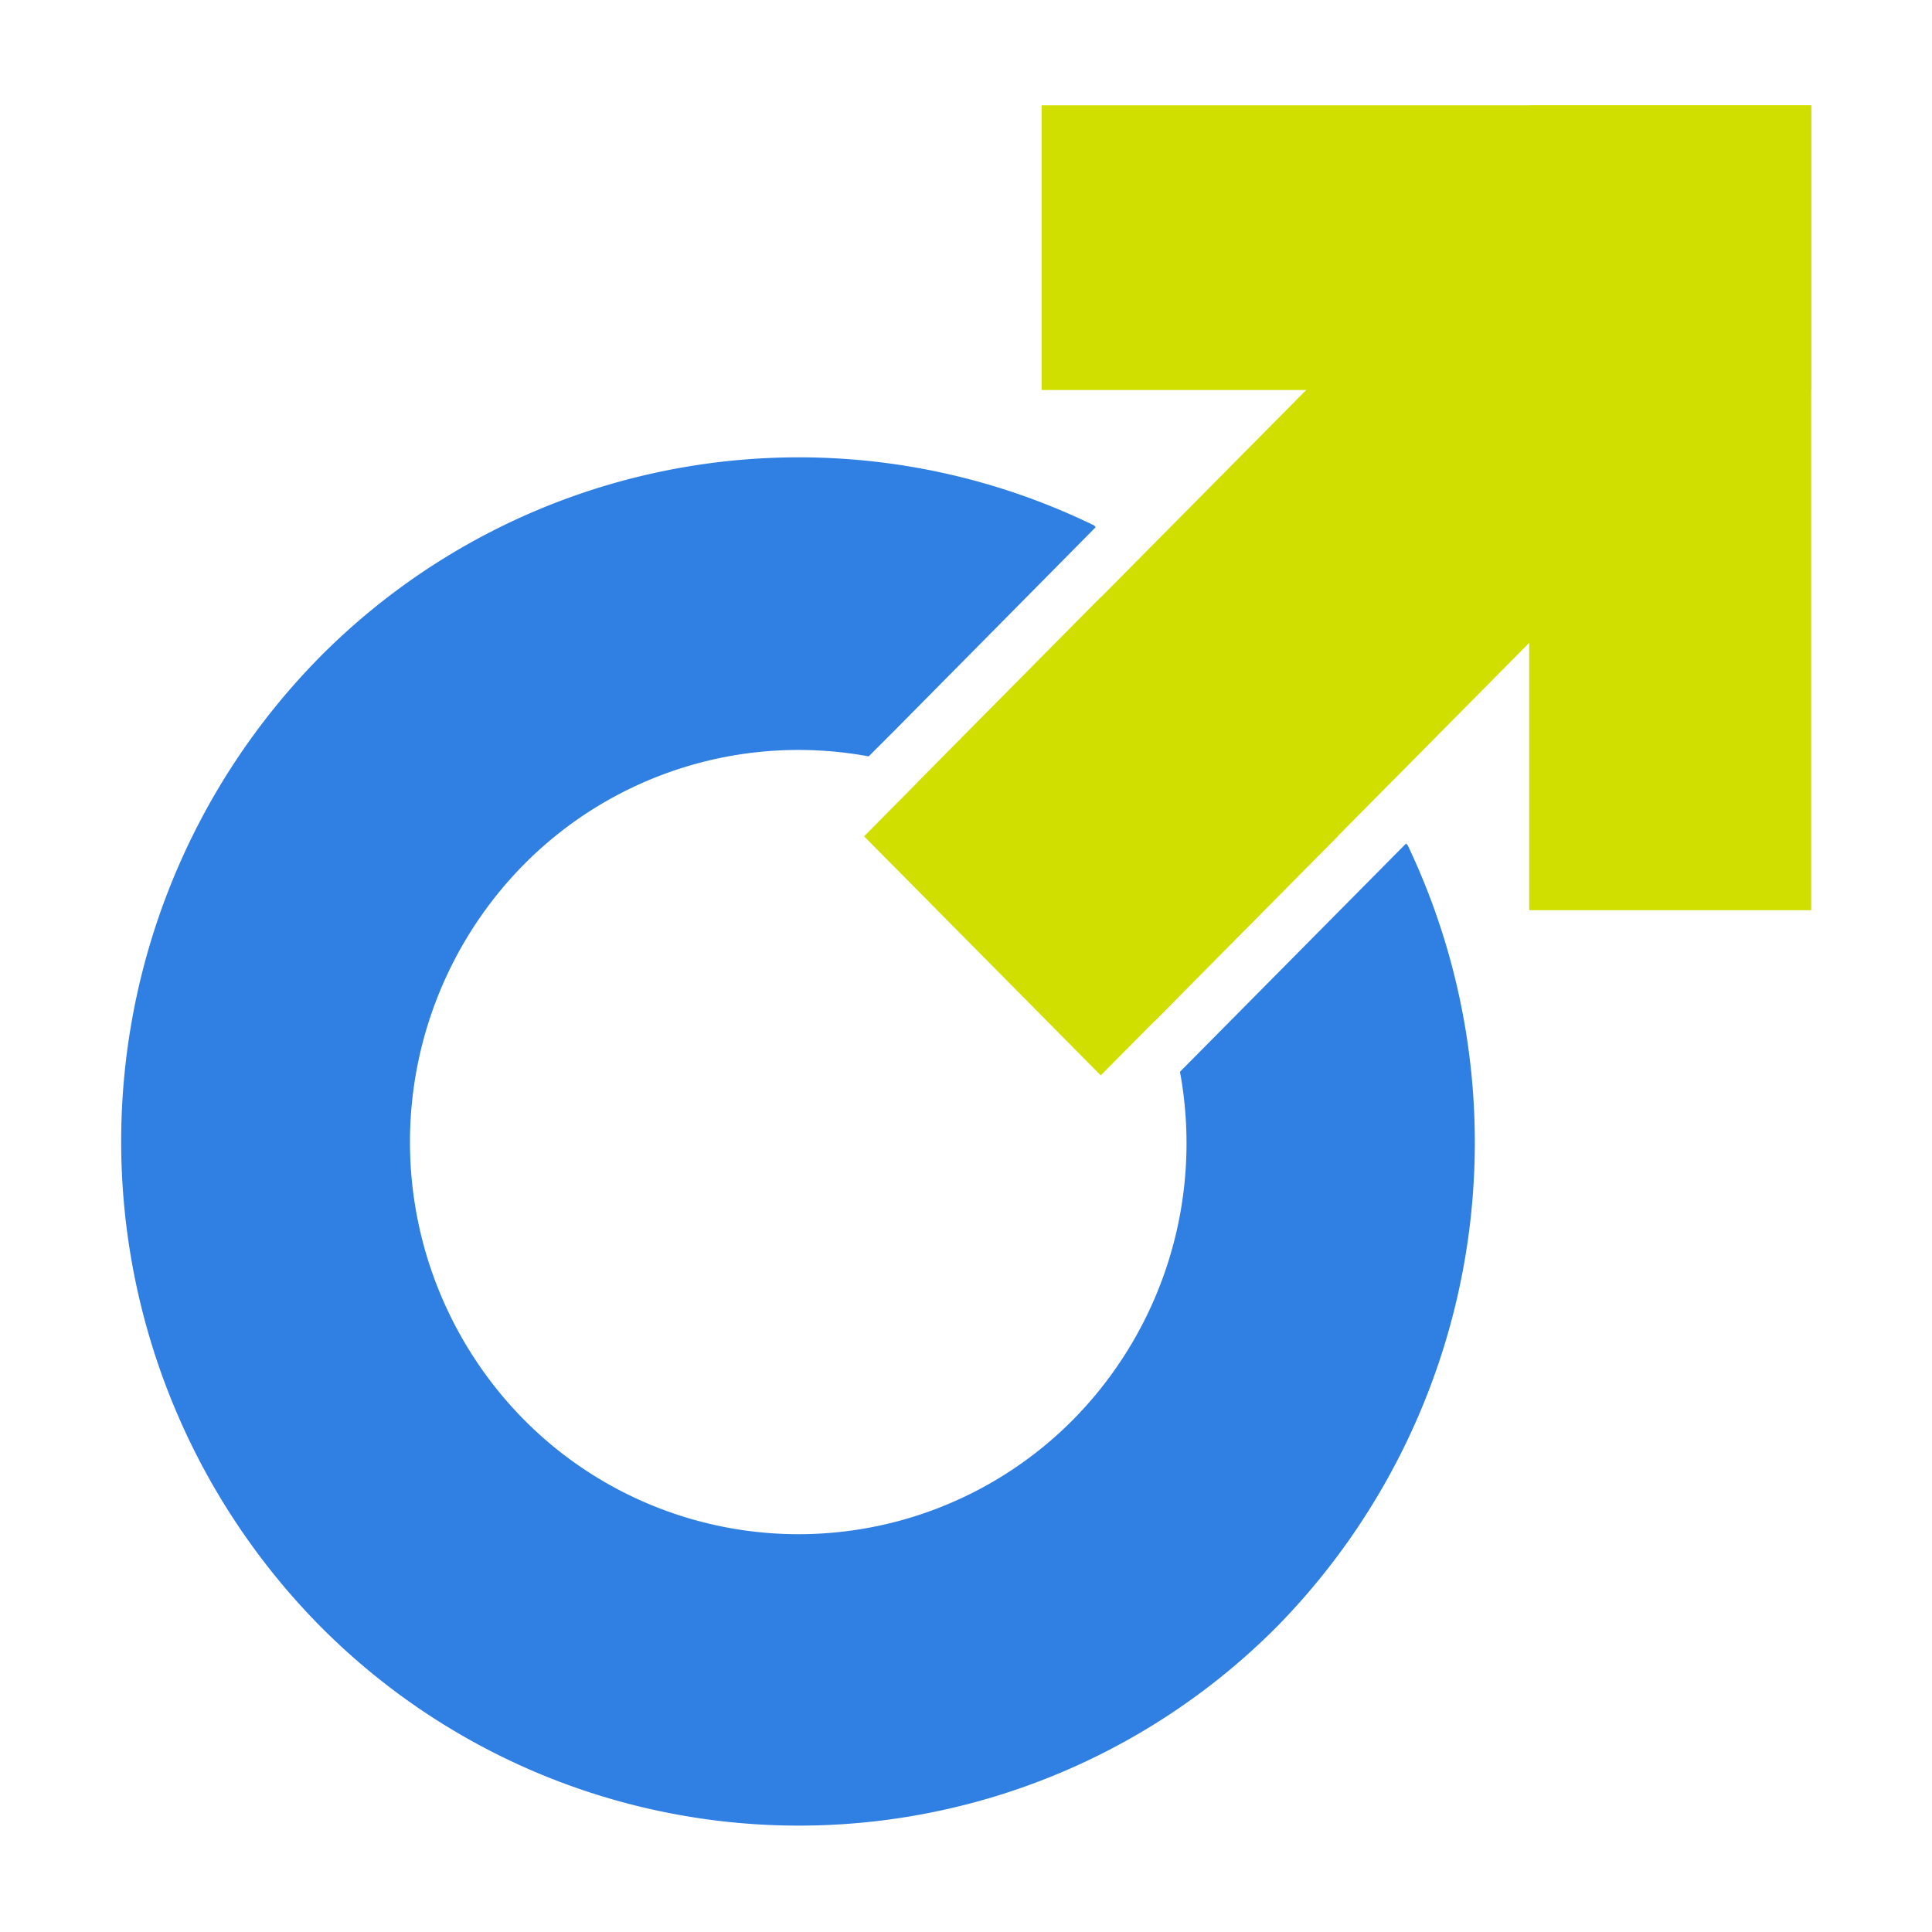 <?xml version="1.0" encoding="UTF-8"?> <svg xmlns="http://www.w3.org/2000/svg" xmlns:xlink="http://www.w3.org/1999/xlink" id="Livello_1" data-name="Livello 1" viewBox="0 0 80 80"><defs><style>.cls-1{fill:none;}.cls-2{clip-path:url(#clip-path);}.cls-3{fill:#d0df00;}.cls-4{fill:#307fe2;}</style><clipPath id="clip-path"><rect class="cls-1" x="4.98" y="4.36" width="70.05" height="71.28"></rect></clipPath></defs><g class="cls-2"><path class="cls-3" d="M47.81,42.28,75,14.83l-9.8-9.9L38,32.39"></path><path class="cls-3" d="M75,37.69V4.37H63.32V37.69"></path><path class="cls-3" d="M43.13,16.15H75V4.36H43.13"></path><path class="cls-3" d="M45.58,24.73l-9.8,9.9,9.8,9.9,9.81-9.9"></path><path class="cls-4" d="M58.29,35l-.07-.07L50,43.23l-1.14,1.15a16.29,16.29,0,0,1-4.43,14.41,16,16,0,0,1-22.73,0,16.36,16.36,0,0,1,0-23,16,16,0,0,1,14.27-4.47l1.14-1.14,8.26-8.35-.06-.07a27.92,27.92,0,0,0-32.08,5.46,28.57,28.57,0,0,0,0,40.09,27.91,27.91,0,0,0,39.69,0A28.63,28.63,0,0,0,58.29,35Z"></path></g></svg> 